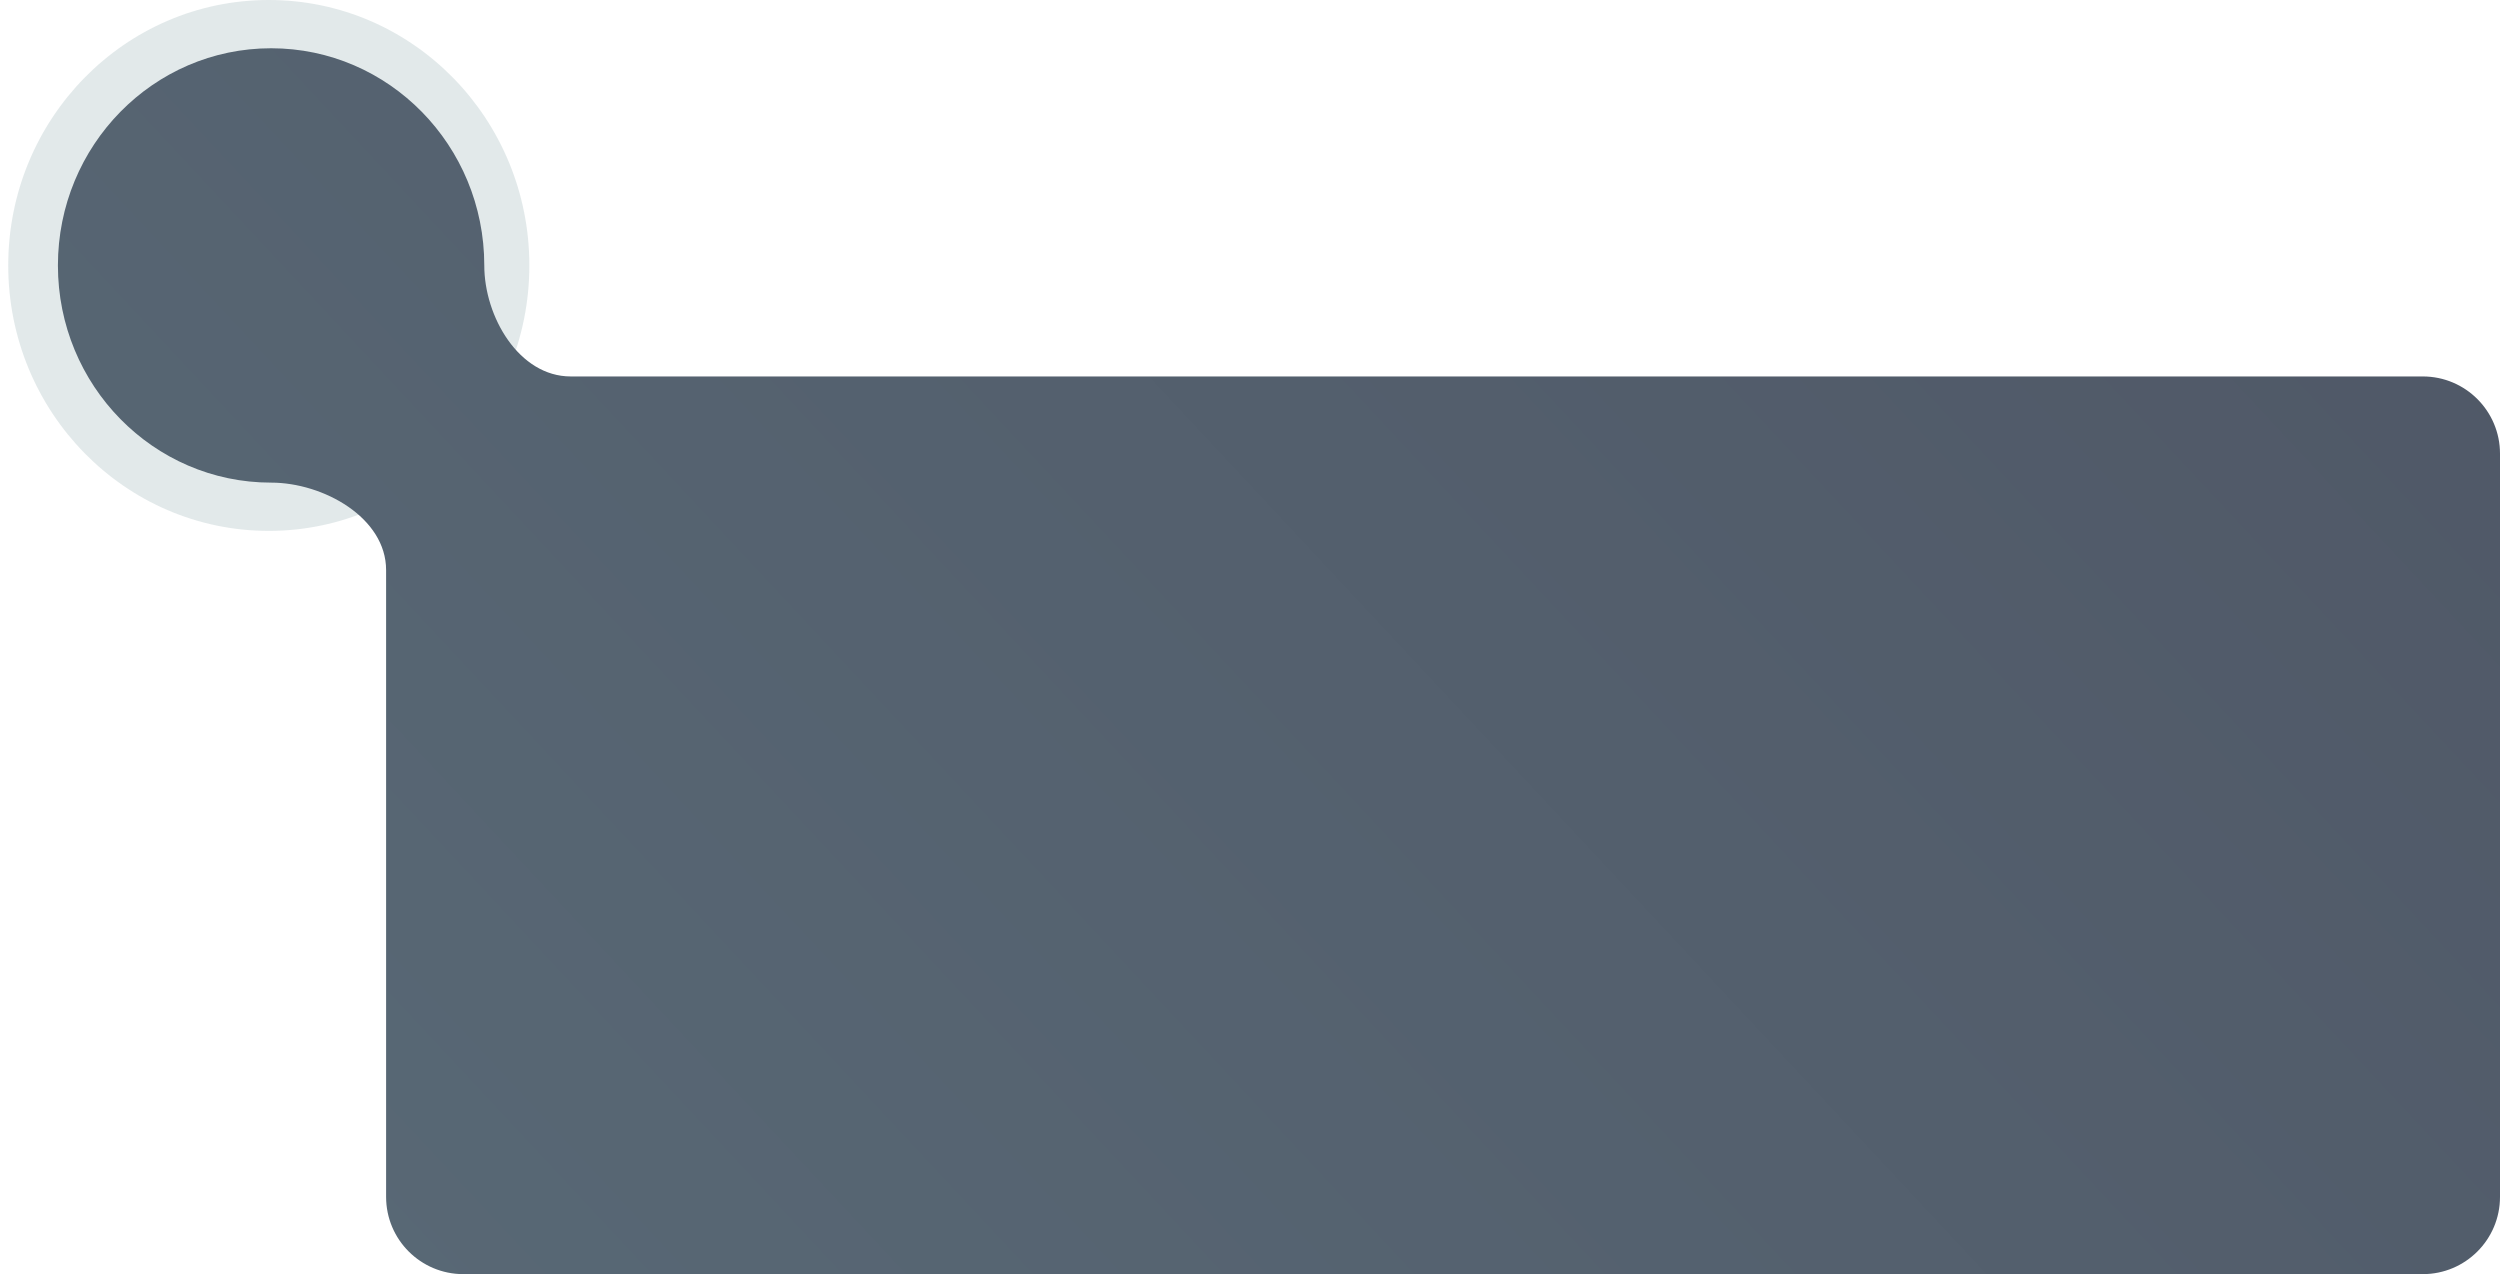 <svg width="259" height="132" viewBox="0 0 259 132" fill="none" xmlns="http://www.w3.org/2000/svg">
<ellipse opacity="0.12" cx="27.847" cy="27.5" rx="26.994" ry="27.5" fill="#0E4552"/>
<path d="M59.124 39C53.785 39 50.172 32.839 50.172 27.5C50.172 15.074 40.284 5 28.086 5C15.888 5 6 15.074 6 27.5C6 39.926 15.888 50 28.086 50C33.506 50 40 53.638 40 59.057V124C40 128.418 43.582 132 48 132H251C255.418 132 259 128.418 259 124V47C259 42.582 255.418 39 251 39H59.124Z" fill="url(#paint0_linear_58_910)"/>
<defs>
<linearGradient id="paint0_linear_58_910" x1="244" y1="-7" x2="64.5" y2="160.5" gradientUnits="userSpaceOnUse">
<stop stop-color="#4f5766" stop-opacity="1"/>
<stop offset="1" stop-color="#586875" stop-opacity="1"/>
</linearGradient>
</defs>
</svg>
